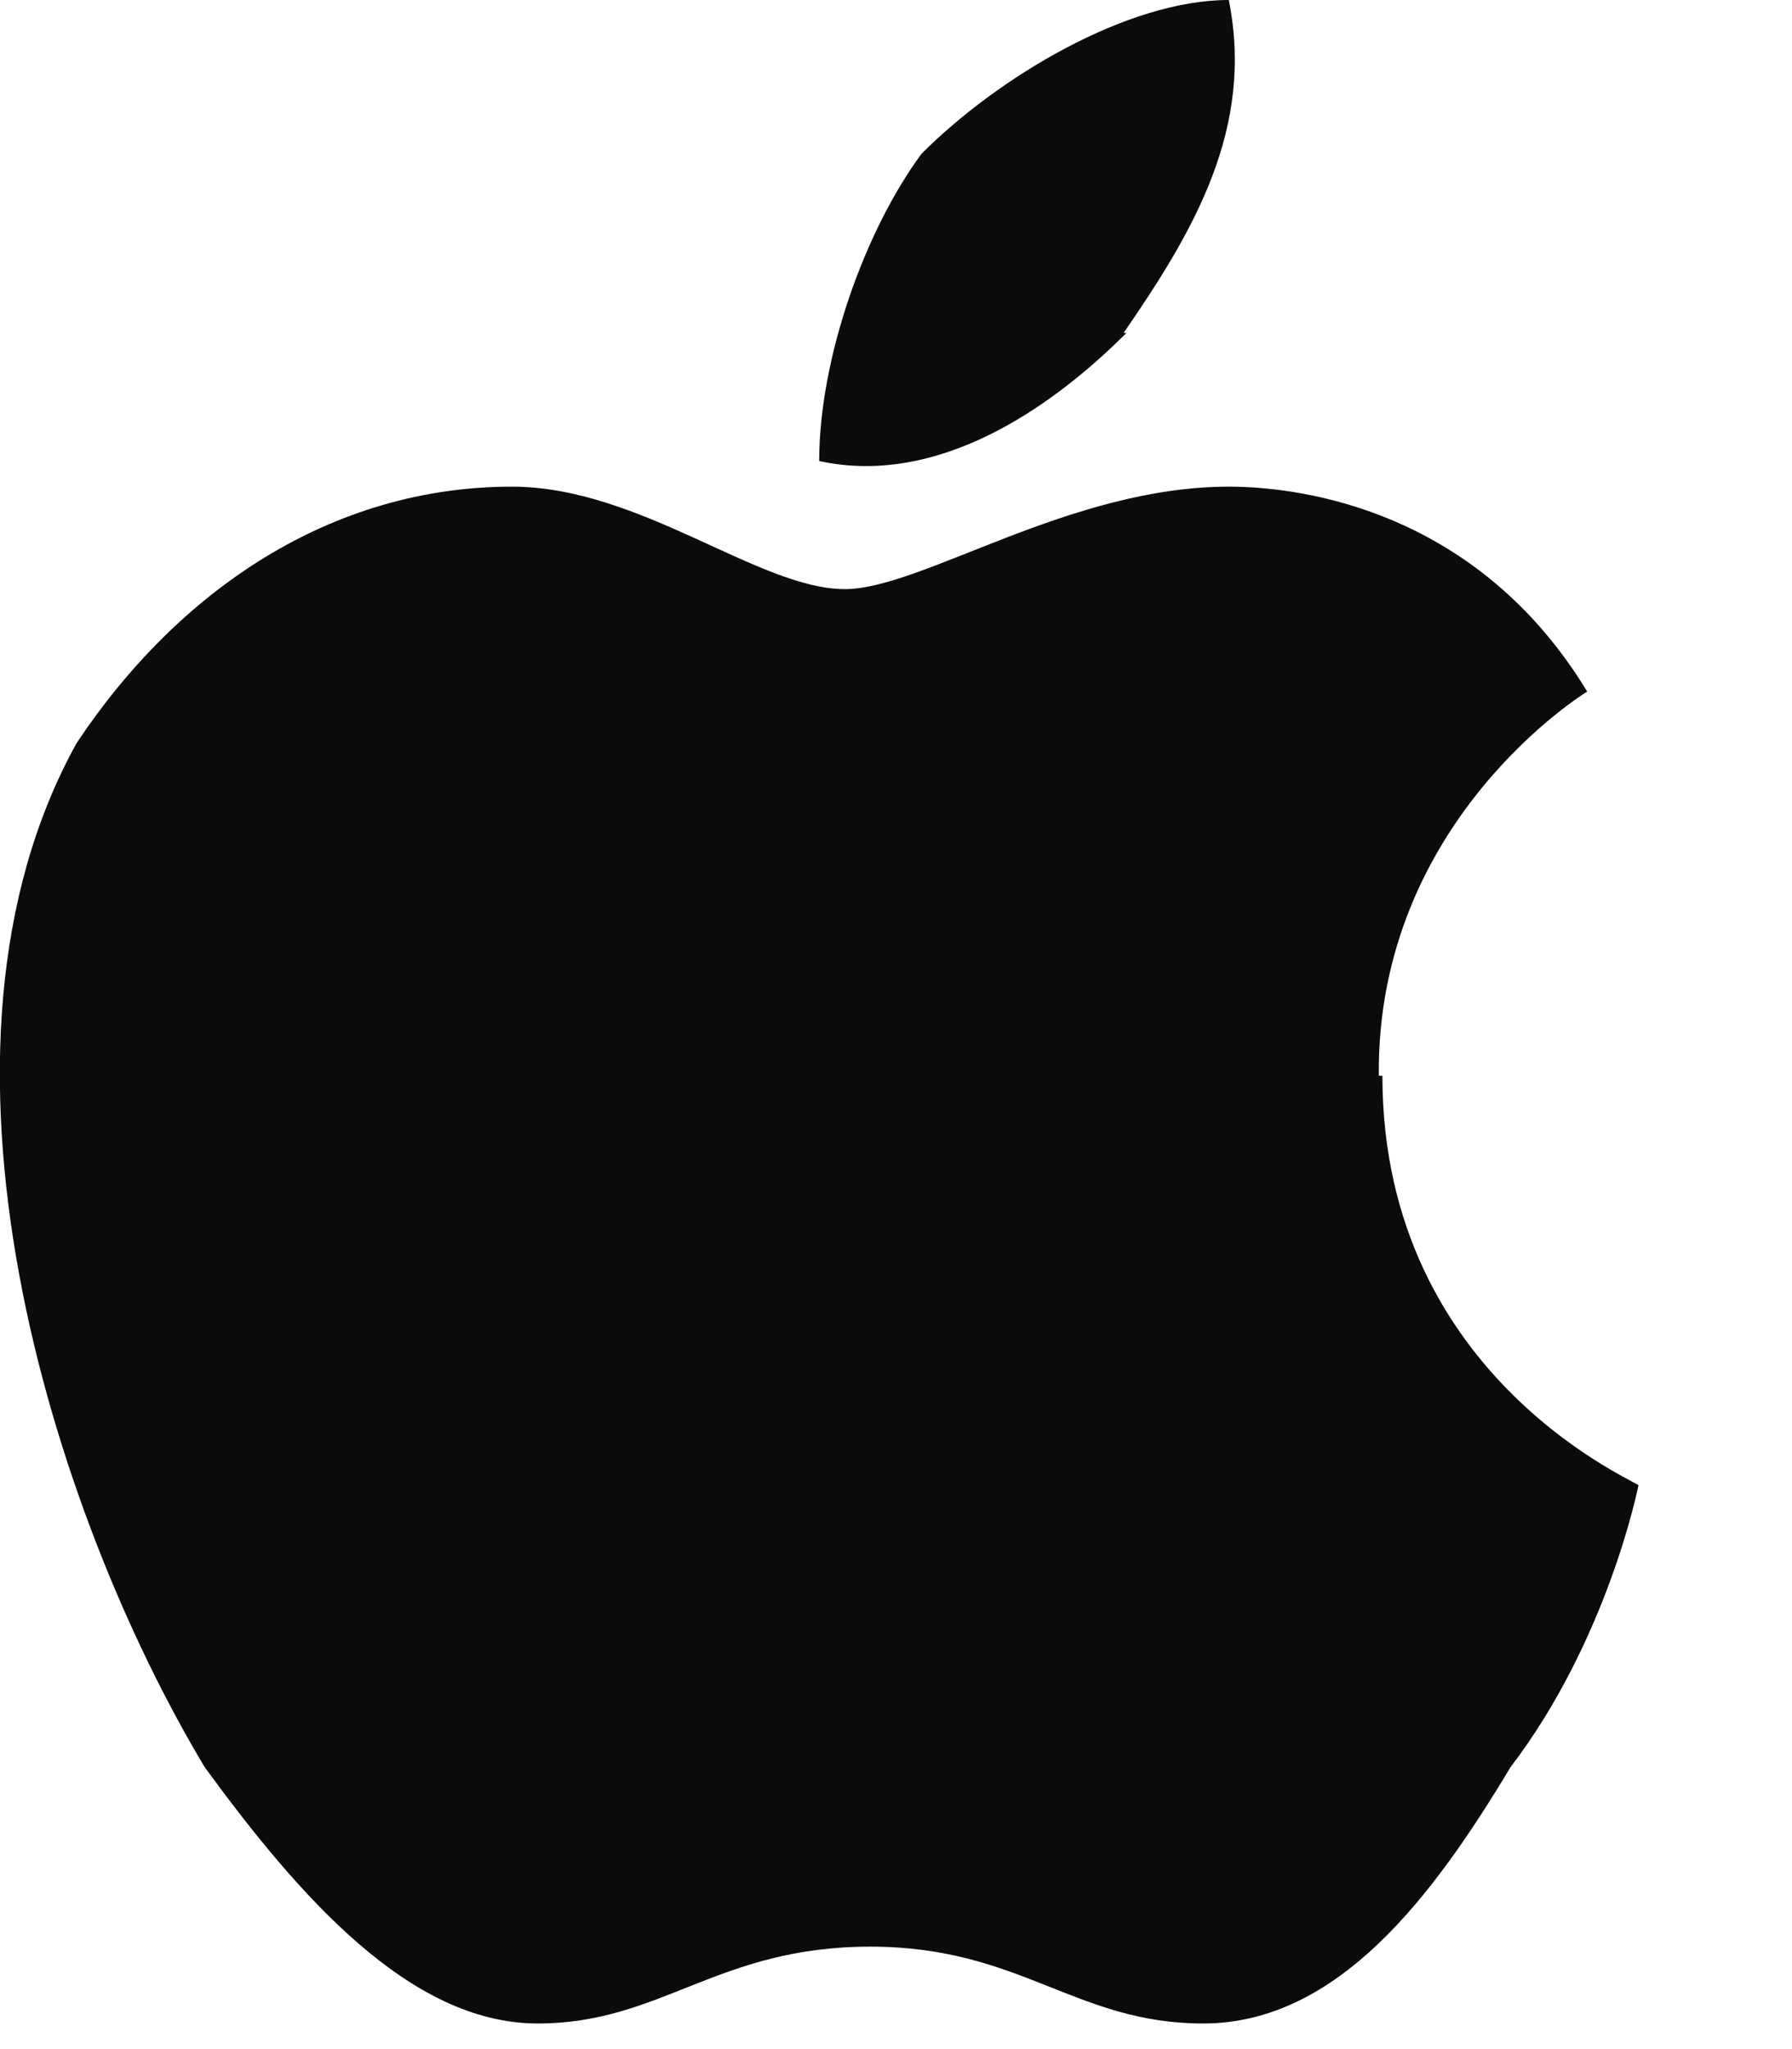 <svg xmlns="http://www.w3.org/2000/svg" xmlns:xlink="http://www.w3.org/1999/xlink" xmlns:sketch="http://www.bohemiancoding.com/sketch/ns" width="7px" height="8px" viewBox="0 0 7 8" version="1.1"><title>platform_macosx</title><defs/><g id="Page-1" stroke="none" stroke-width="1" fill="none" fill-rule="evenodd" sketch:type="MSPage"><path d="M5.386 4.2 C5.376 3.2 6.2 2.7 6.2 2.7 C5.775 2 5.1 1.9 4.8 1.9 C4.176 1.9 3.6 2.3 3.3 2.3 C2.964 2.3 2.5 1.9 2 1.9 C1.297 1.9 0.7 2.3 0.3 2.9 C-0.367 4.1 0.2 5.9 0.8 6.9 C1.166 7.4 1.6 7.9 2.1 7.9 C2.585 7.9 2.8 7.6 3.4 7.6 C3.987 7.6 4.2 7.9 4.7 7.9 C5.227 7.9 5.6 7.4 5.9 6.9 C6.282 6.4 6.4 5.8 6.4 5.8 C6.437 5.8 5.4 5.4 5.4 4.2 M4.389 1.3 C4.665 0.9 4.9 0.5 4.8 0 C4.403 0 3.9 0.3 3.6 0.6 C3.378 0.9 3.2 1.4 3.2 1.8 C3.659 1.9 4.1 1.6 4.4 1.3" id="platform_macosx" fill="#0B0B0A" sketch:type="MSShapeGroup"/></g></svg>
